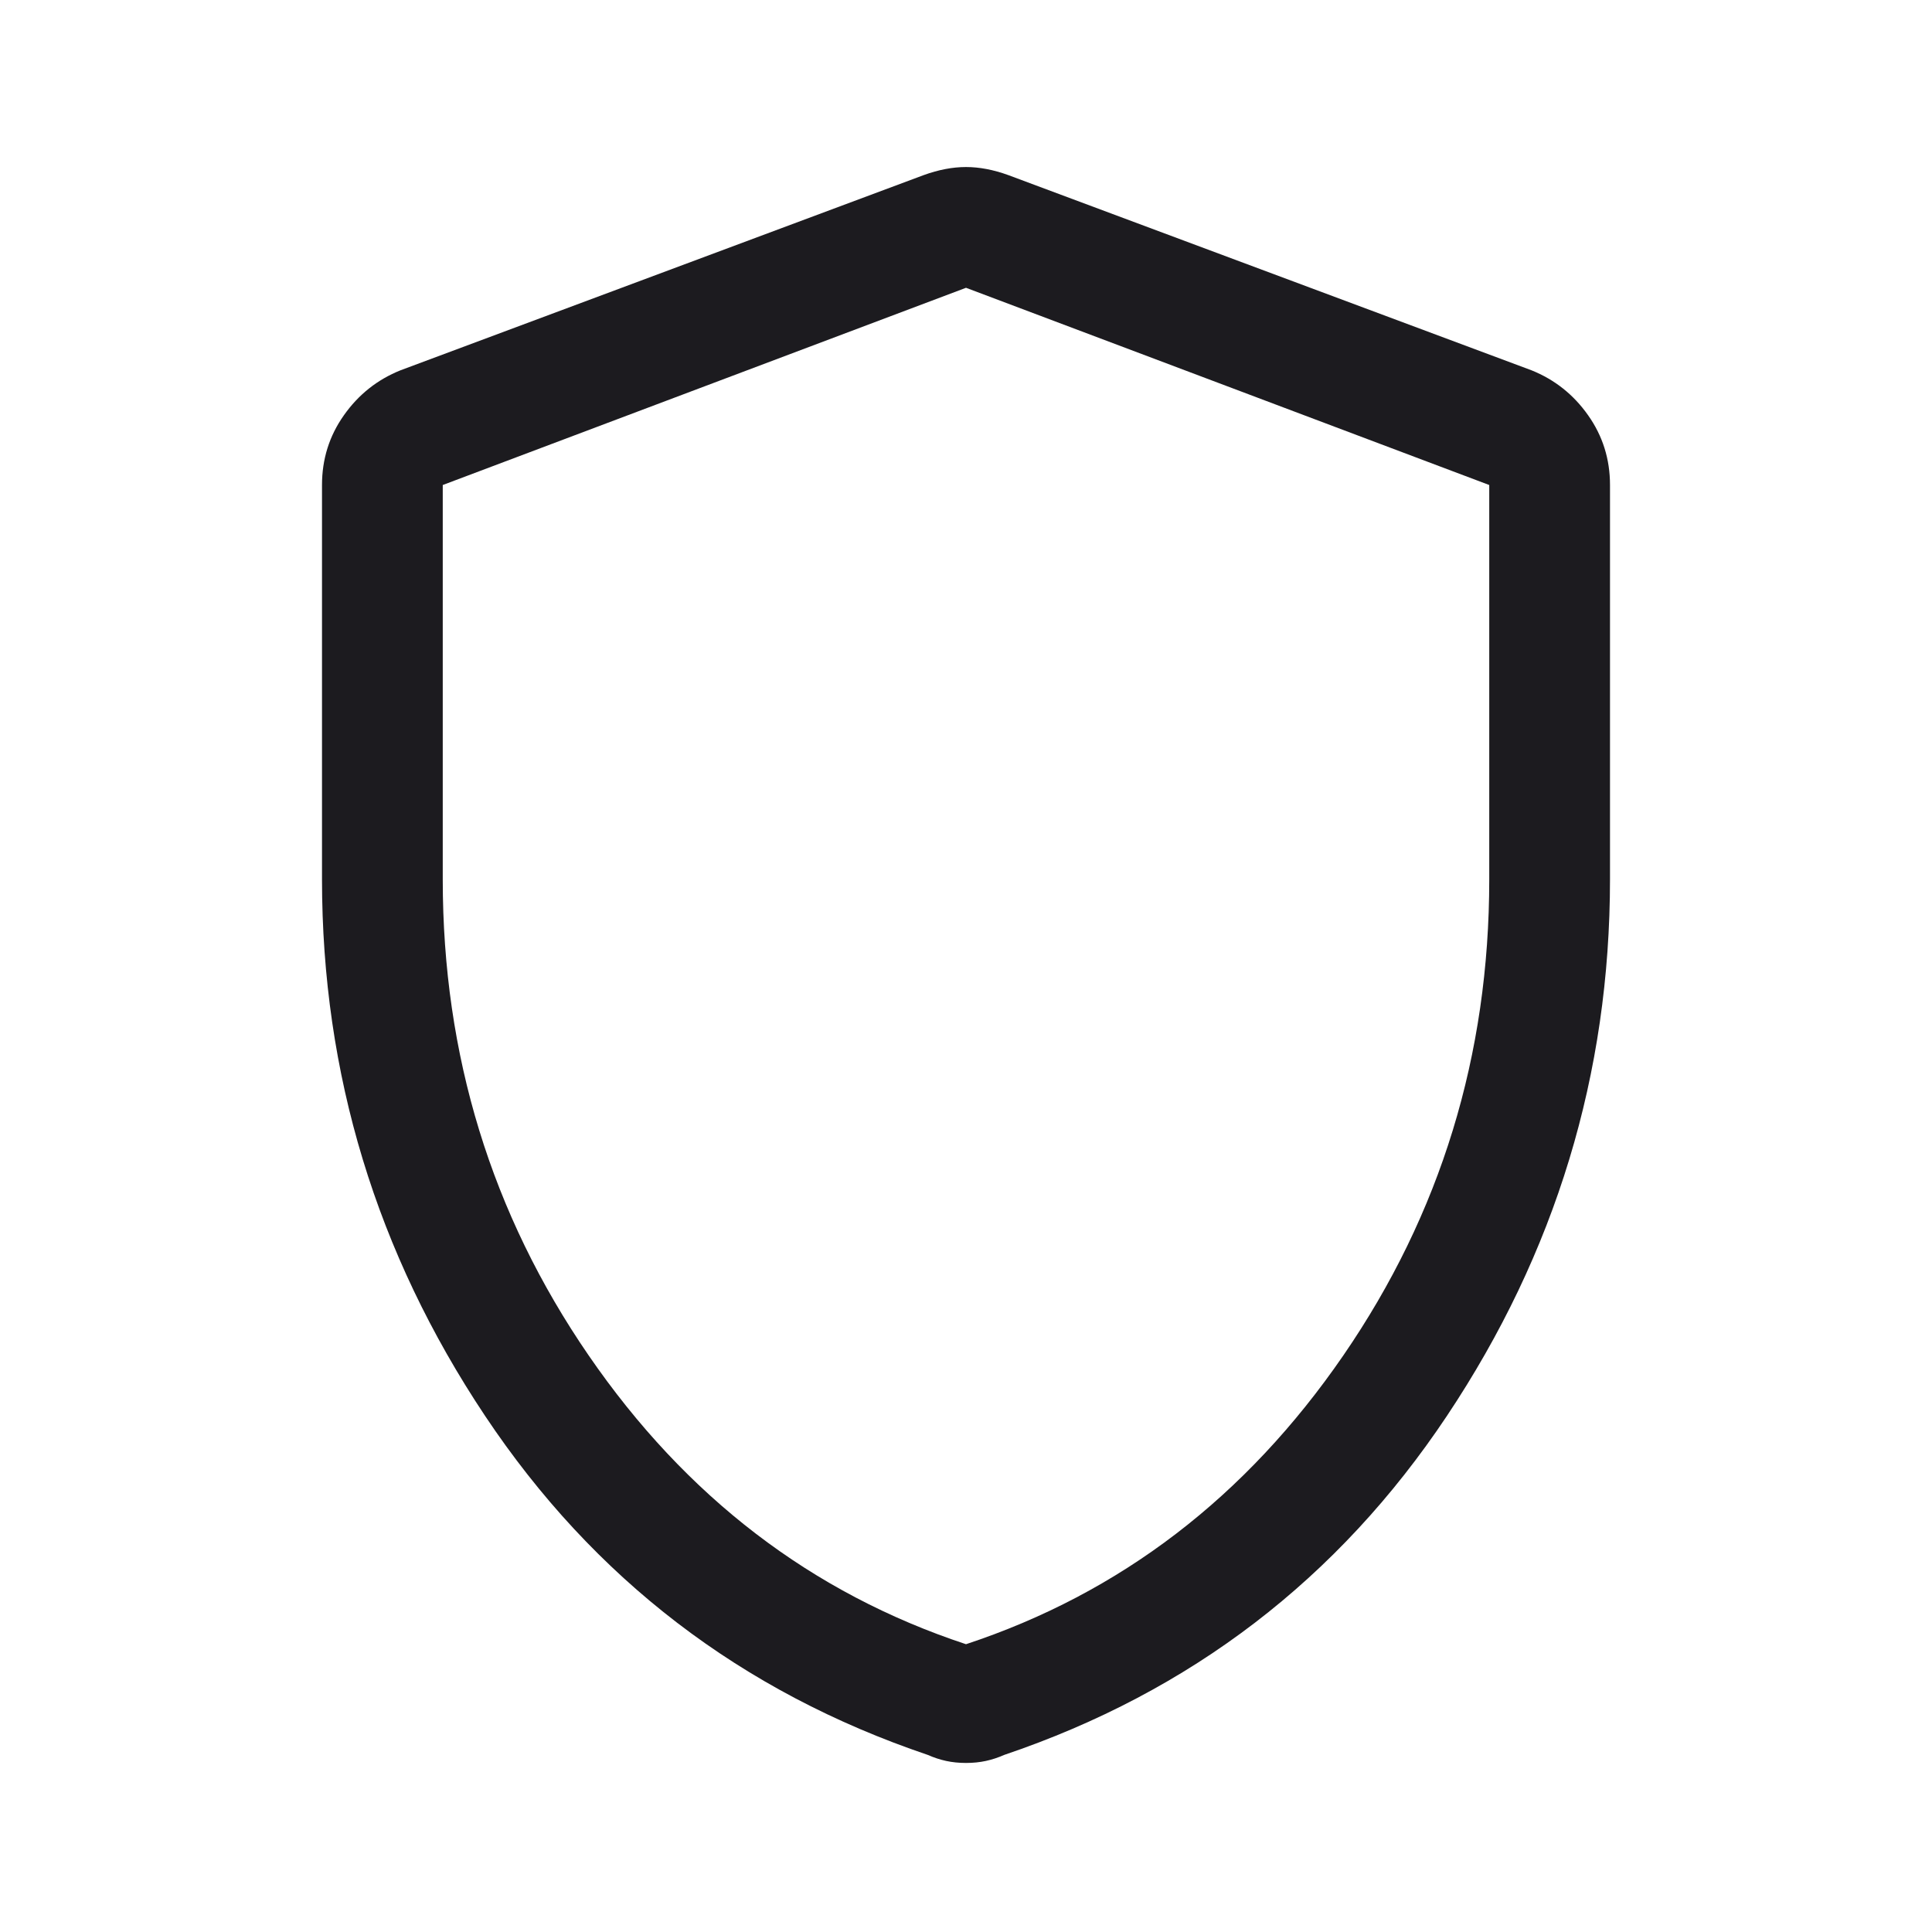 <svg width="48" height="48" viewBox="0 0 48 48" fill="none" xmlns="http://www.w3.org/2000/svg">
<mask id="mask0_746_7181" style="mask-type:alpha" maskUnits="userSpaceOnUse" x="0" y="0" width="48" height="48">
<rect width="48" height="48" fill="#D9D9D9"/>
</mask>
<g mask="url(#mask0_746_7181)">
<path d="M24 43.8C23.823 43.8 23.658 43.783 23.506 43.75C23.354 43.717 23.202 43.667 23.05 43.6C18.417 42.033 14.75 39.225 12.05 35.175C9.35 31.125 8 26.681 8 21.844V12.05C8 11.408 8.181 10.83 8.544 10.317C8.906 9.803 9.375 9.431 9.95 9.2L22.95 4.35C23.317 4.217 23.667 4.15 24 4.15C24.333 4.15 24.683 4.217 25.05 4.35L38.05 9.2C38.625 9.431 39.094 9.803 39.456 10.317C39.819 10.83 40 11.408 40 12.05V21.844C40 26.681 38.65 31.125 35.95 35.175C33.25 39.225 29.583 42.033 24.95 43.6C24.798 43.667 24.646 43.717 24.494 43.75C24.342 43.783 24.177 43.8 24 43.8ZM24 40.85C27.833 39.583 30.958 37.192 33.375 33.675C35.792 30.158 37 26.217 37 21.85V12.05L24 7.15L11 12.05V21.85C11 26.217 12.208 30.158 14.625 33.675C17.042 37.192 20.167 39.583 24 40.85Z" fill="#1C1B1F"/>
</g>
</svg>
